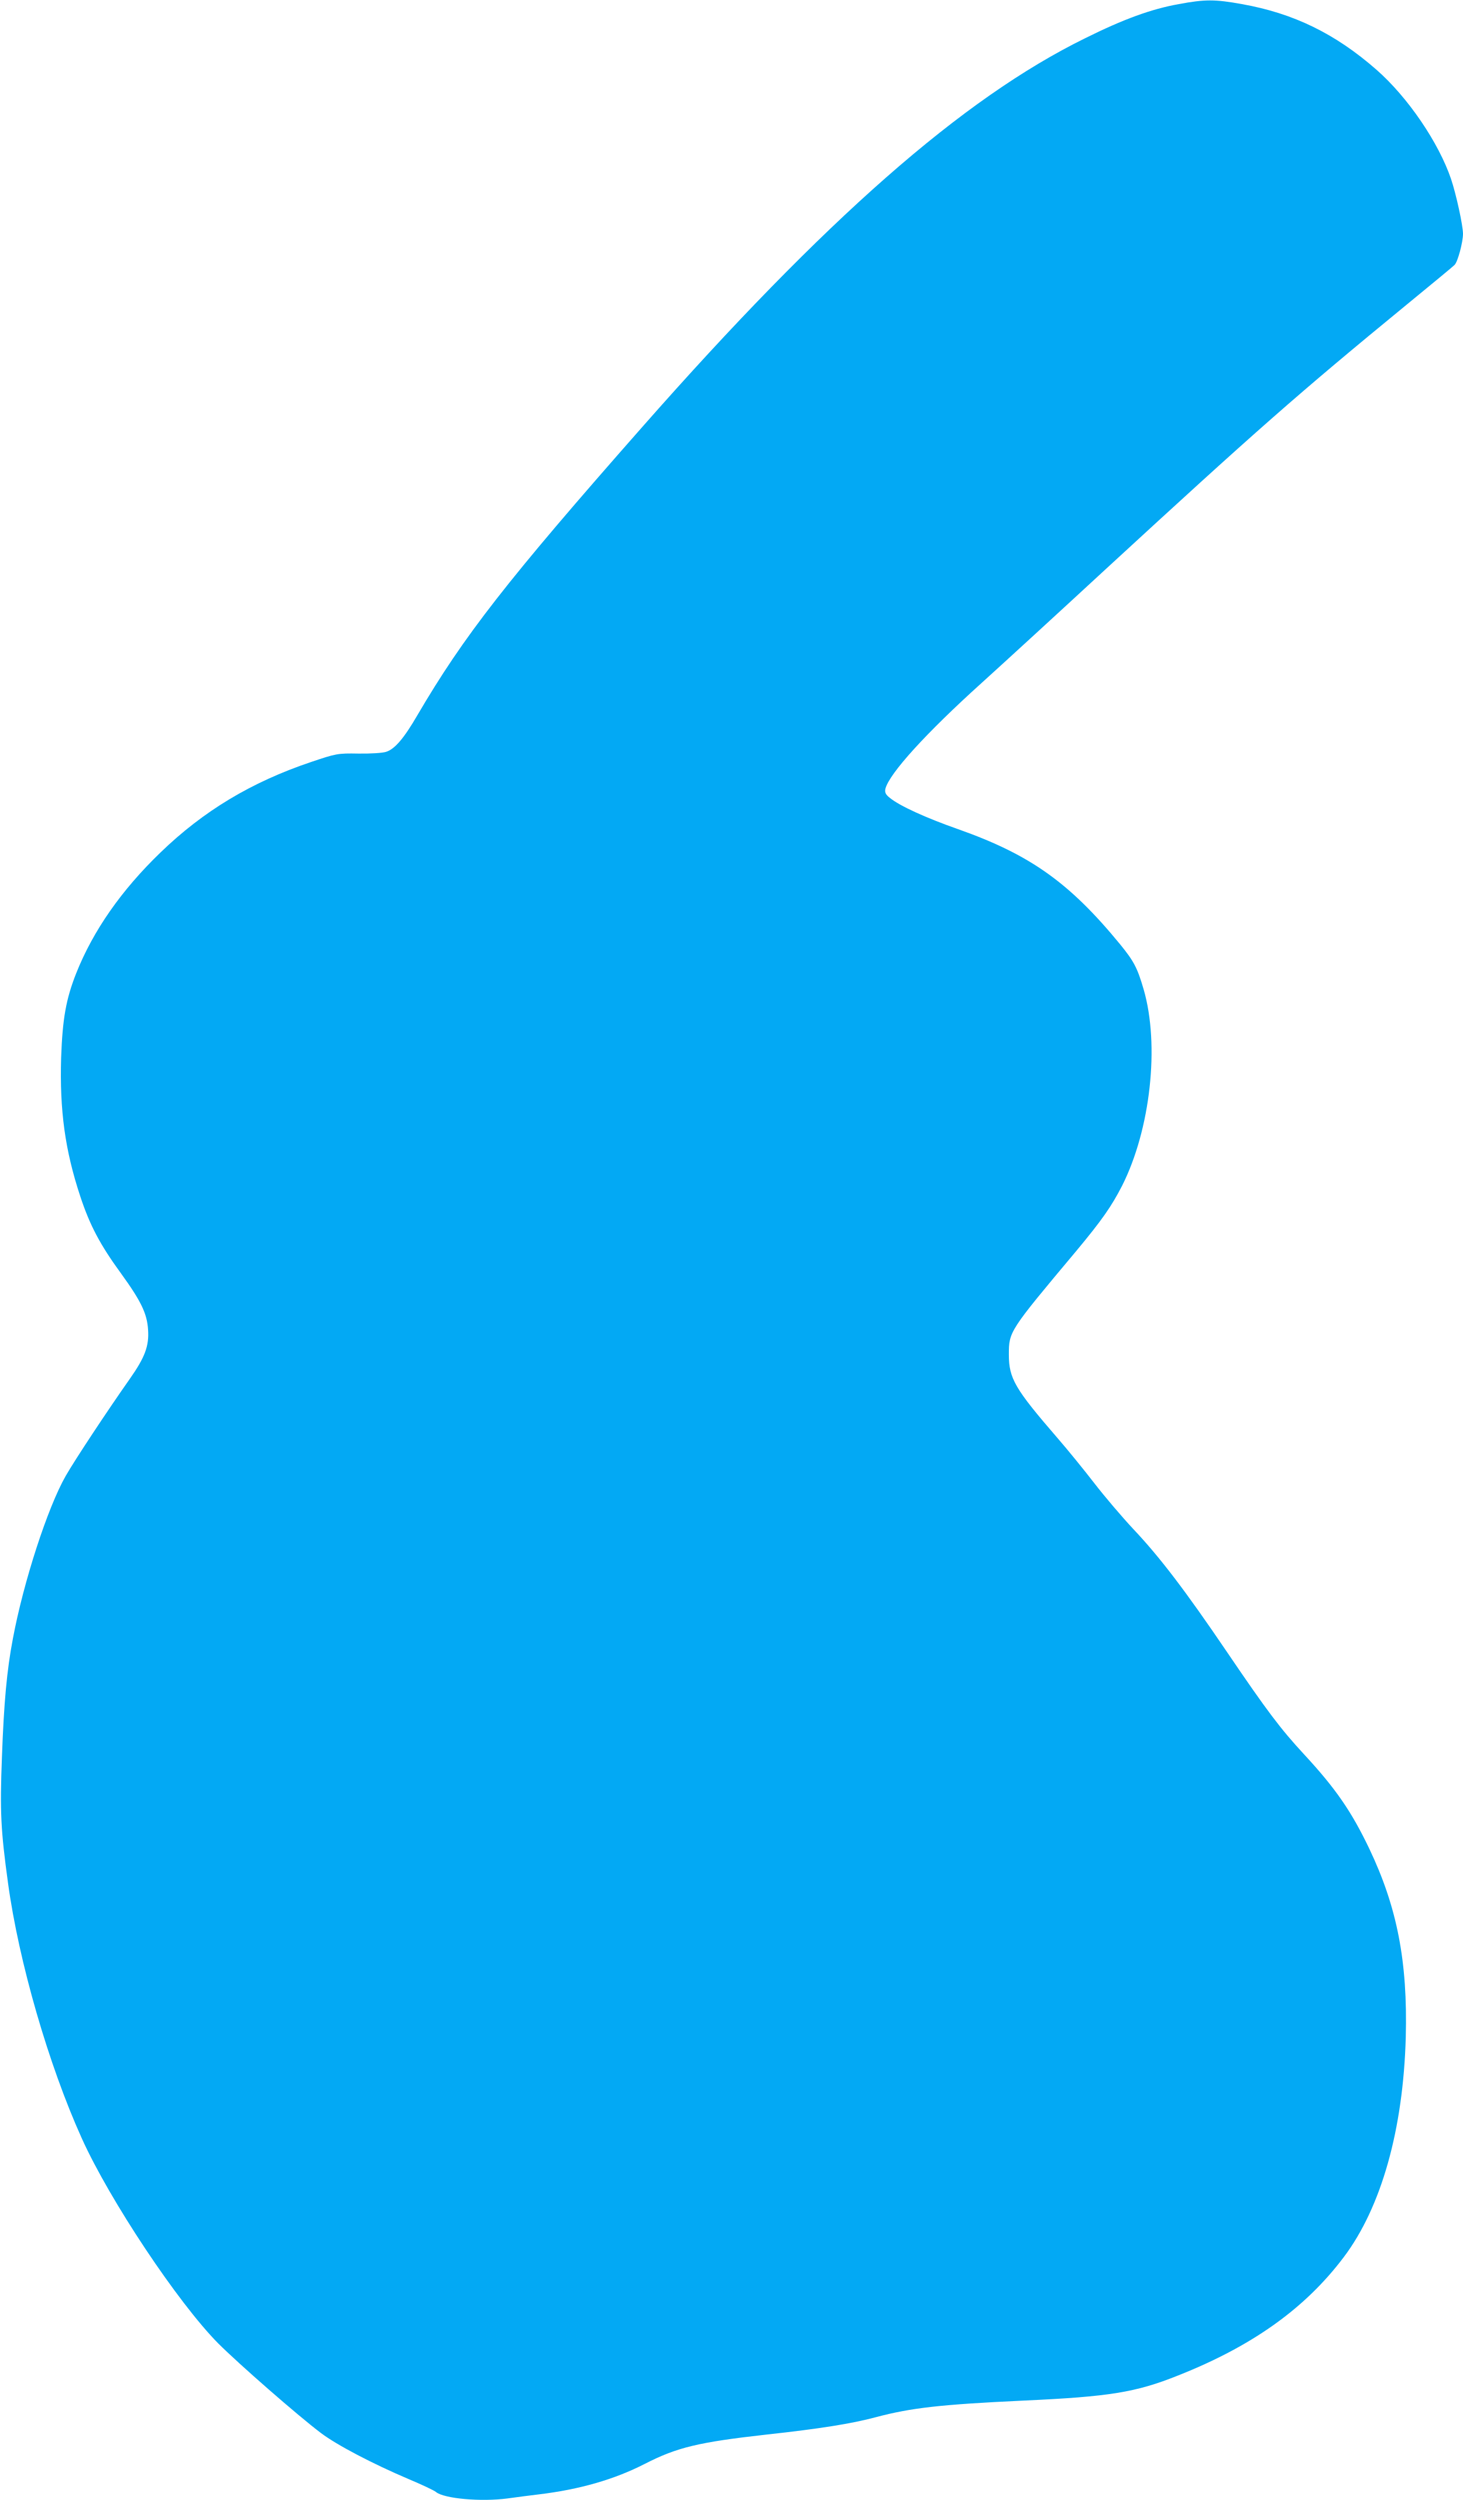 <?xml version="1.0" standalone="no"?>
<!DOCTYPE svg PUBLIC "-//W3C//DTD SVG 20010904//EN"
 "http://www.w3.org/TR/2001/REC-SVG-20010904/DTD/svg10.dtd">
<svg version="1.0" xmlns="http://www.w3.org/2000/svg"
 width="749pt" height="1280pt" viewBox="0 0 749 1280"
 preserveAspectRatio="xMidYMid meet">
<g transform="translate(0,1280) scale(0.1,-0.1)"
fill="#03a9f4" stroke="none">
<path d="M6035 12779 c-140 -25 -283 -77 -480 -175 -627 -308 -1330 -926
-2266 -1989 -695 -789 -914 -1070 -1153 -1478 -68 -117 -115 -172 -159 -186
-18 -6 -81 -10 -142 -9 -106 2 -115 0 -245 -44 -302 -102 -548 -249 -769 -463
-199 -192 -344 -399 -431 -618 -52 -132 -70 -232 -77 -432 -8 -271 20 -474 98
-710 49 -148 101 -247 209 -395 102 -141 133 -205 138 -287 6 -84 -16 -142
-94 -253 -116 -165 -280 -413 -327 -495 -93 -162 -217 -545 -271 -834 -31
-162 -46 -328 -56 -604 -11 -283 -6 -377 31 -647 55 -403 208 -932 378 -1308
142 -315 492 -841 698 -1049 105 -105 408 -370 526 -459 82 -62 266 -158 447
-235 69 -29 133 -59 142 -67 41 -34 231 -51 366 -33 37 5 110 15 162 21 207
25 385 76 541 156 166 85 276 111 623 150 275 30 437 56 560 89 181 48 331 65
756 85 440 20 575 42 790 128 382 151 653 345 850 607 192 255 304 653 317
1125 10 388 -44 666 -187 966 -91 190 -171 307 -335 484 -119 129 -186 217
-395 525 -211 311 -342 483 -477 626 -59 63 -149 169 -200 235 -51 66 -136
171 -190 233 -217 251 -248 304 -248 426 0 118 1 120 343 528 134 161 182 230
237 337 145 288 193 719 110 1005 -32 110 -50 144 -120 230 -260 317 -462 460
-830 590 -165 58 -299 119 -349 160 -22 17 -27 28 -23 47 20 78 207 284 493
542 115 104 403 368 639 586 766 705 978 892 1535 1349 129 106 241 198 247
205 16 15 43 116 43 159 0 42 -35 203 -61 280 -63 186 -221 419 -382 560 -211
185 -425 289 -689 336 -138 25 -189 25 -323 0z"/>
</g>
</svg>
